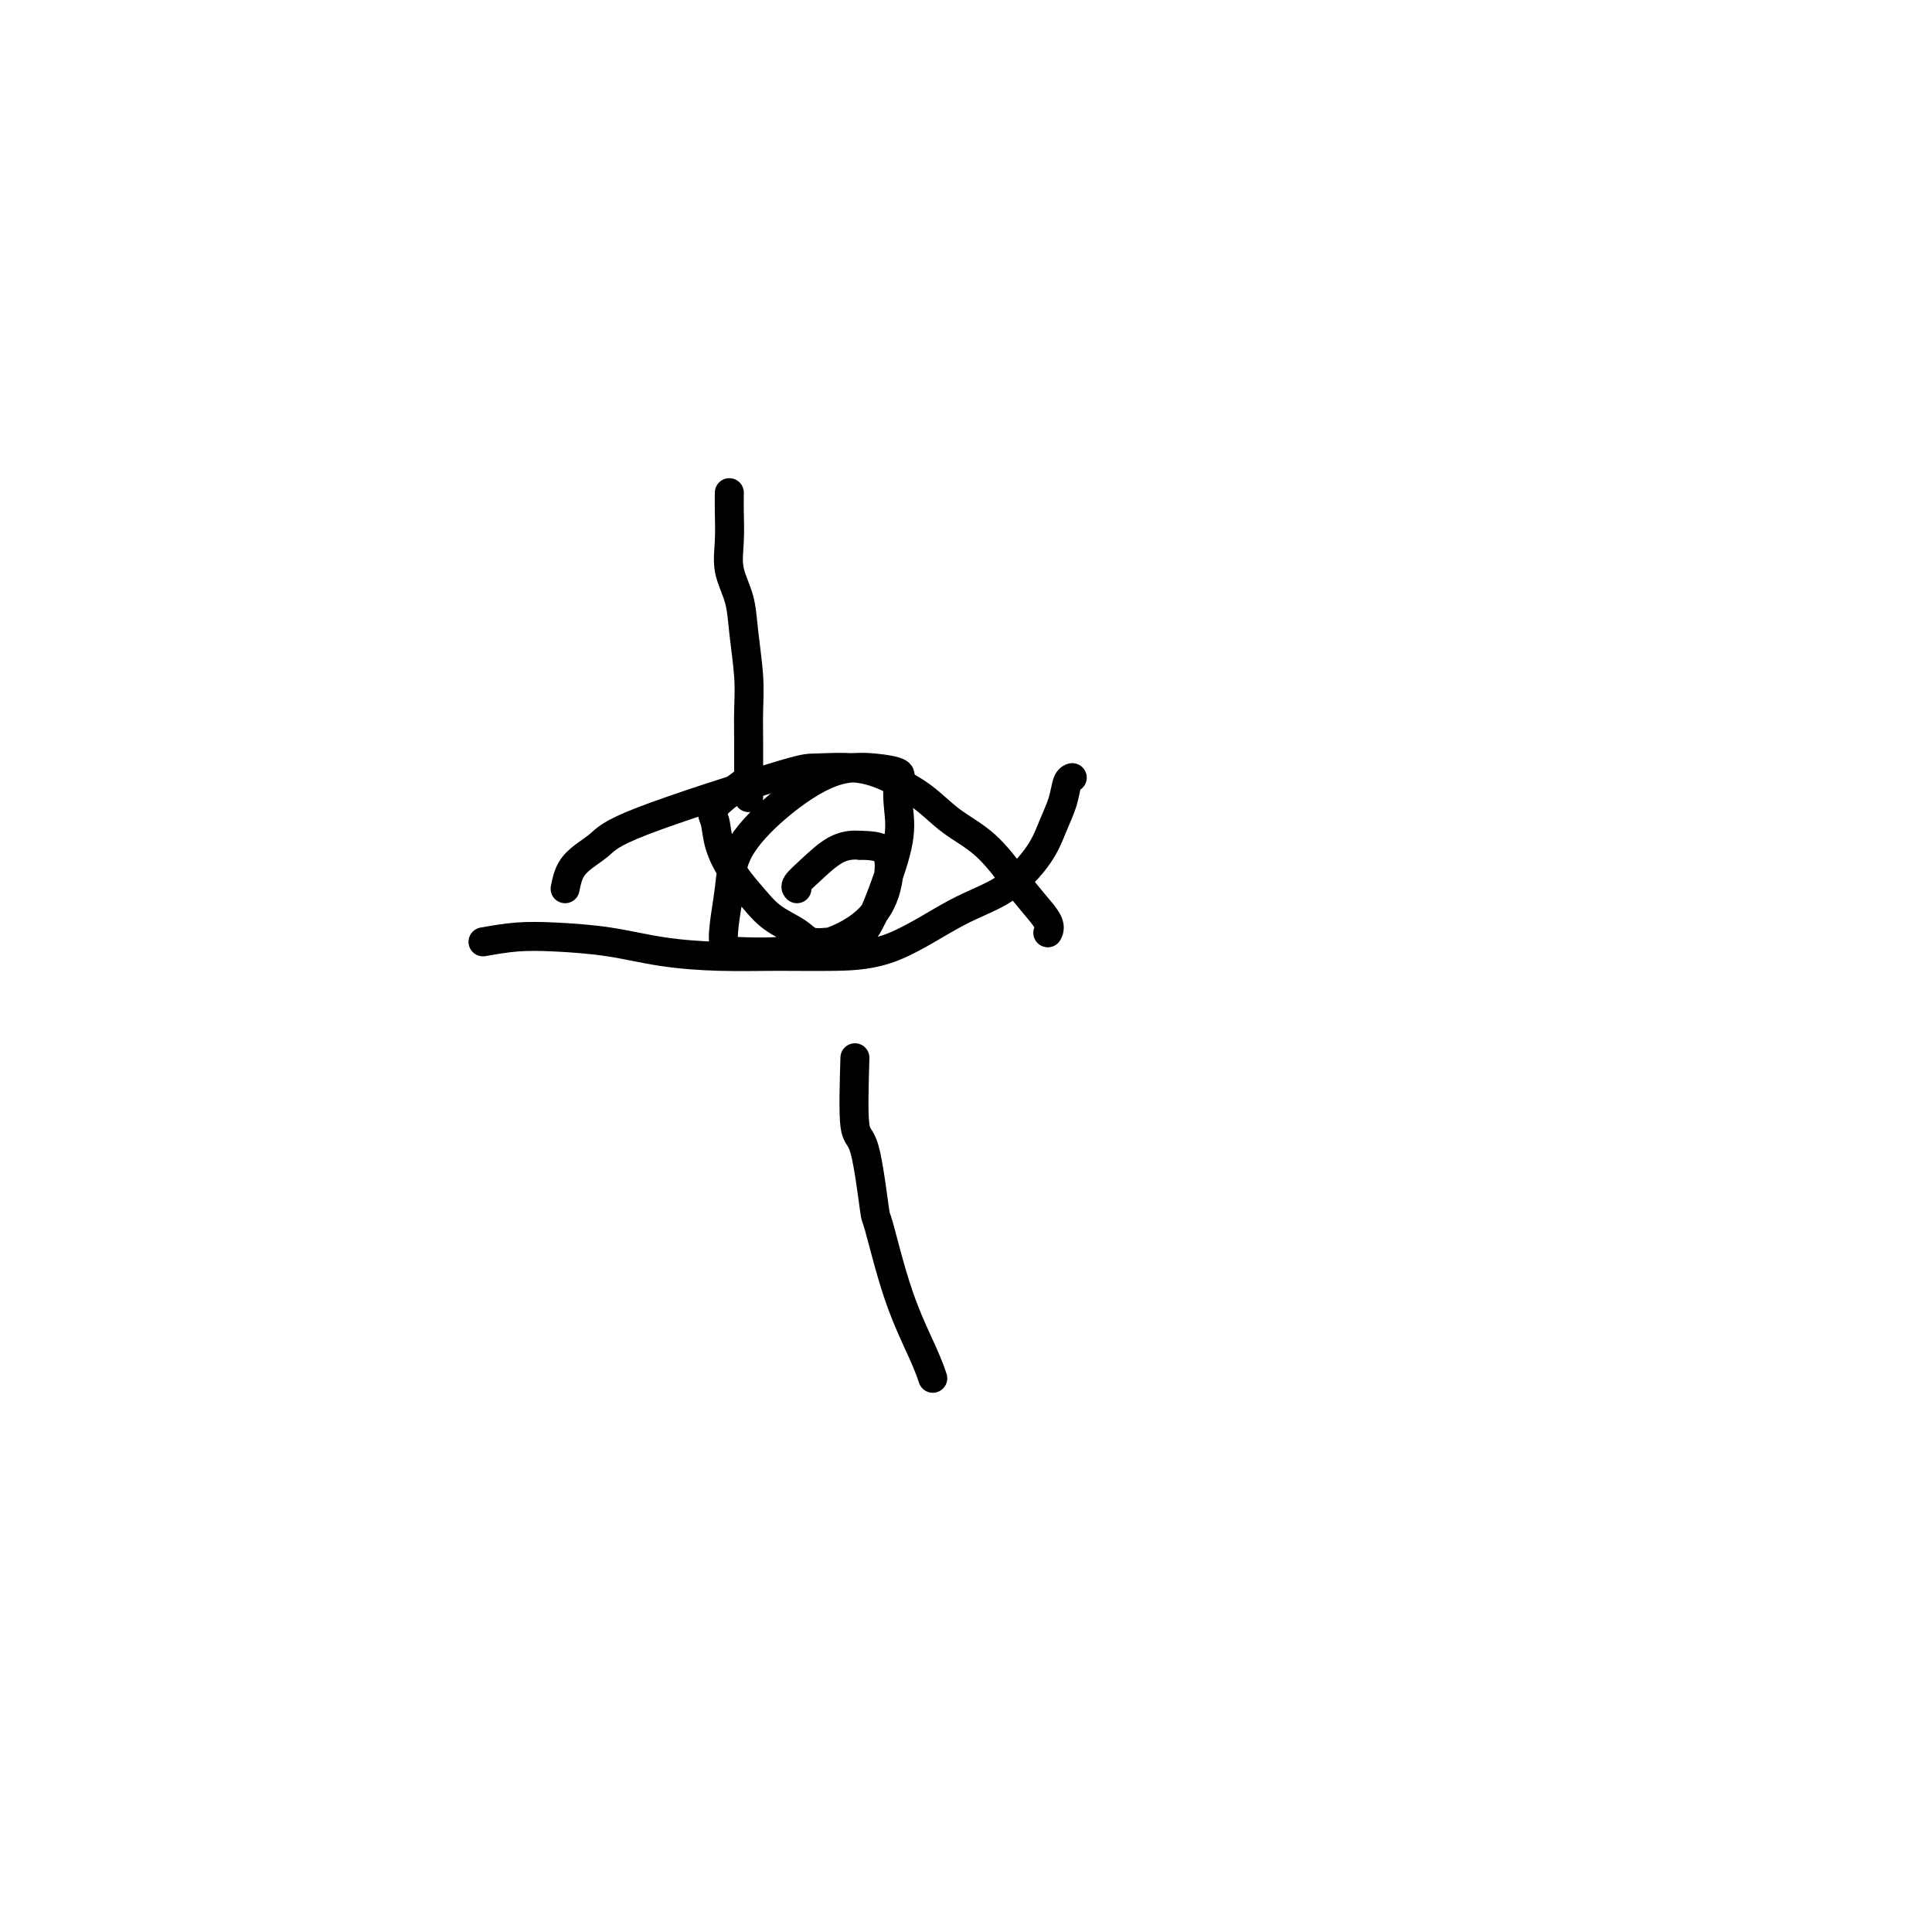 <svg viewBox='0 0 400 400' version='1.1' xmlns='http://www.w3.org/2000/svg' xmlns:xlink='http://www.w3.org/1999/xlink'><g fill='none' stroke='#000000' stroke-width='6' stroke-linecap='round' stroke-linejoin='round'><path d='M117,184c0.348,-1.743 0.697,-3.486 2,-5c1.303,-1.514 3.561,-2.799 5,-4c1.439,-1.201 2.059,-2.317 9,-5c6.941,-2.683 20.204,-6.932 27,-9c6.796,-2.068 7.127,-1.954 9,-2c1.873,-0.046 5.290,-0.252 8,0c2.710,0.252 4.714,0.962 7,2c2.286,1.038 4.856,2.405 7,4c2.144,1.595 3.864,3.417 6,5c2.136,1.583 4.688,2.925 7,5c2.312,2.075 4.385,4.882 6,7c1.615,2.118 2.773,3.547 4,5c1.227,1.453 2.523,2.930 3,4c0.477,1.070 0.136,1.734 0,2c-0.136,0.266 -0.068,0.133 0,0'/><path d='M100,195c2.318,-0.406 4.635,-0.813 7,-1c2.365,-0.187 4.777,-0.155 8,0c3.223,0.155 7.256,0.434 11,1c3.744,0.566 7.198,1.418 11,2c3.802,0.582 7.952,0.893 12,1c4.048,0.107 7.994,0.009 12,0c4.006,-0.009 8.070,0.071 12,0c3.930,-0.071 7.724,-0.293 12,-2c4.276,-1.707 9.033,-4.900 13,-7c3.967,-2.100 7.143,-3.109 10,-5c2.857,-1.891 5.396,-4.664 7,-7c1.604,-2.336 2.272,-4.234 3,-6c0.728,-1.766 1.515,-3.401 2,-5c0.485,-1.599 0.669,-3.161 1,-4c0.331,-0.839 0.809,-0.954 1,-1c0.191,-0.046 0.096,-0.023 0,0'/><path d='M154,162c-2.523,1.885 -5.046,3.771 -6,5c-0.954,1.229 -0.340,1.802 0,3c0.340,1.198 0.405,3.020 1,5c0.595,1.980 1.719,4.118 3,6c1.281,1.882 2.720,3.510 4,5c1.280,1.490 2.402,2.843 4,4c1.598,1.157 3.673,2.117 5,3c1.327,0.883 1.906,1.691 3,2c1.094,0.309 2.704,0.121 4,0c1.296,-0.121 2.278,-0.176 3,0c0.722,0.176 1.185,0.583 2,0c0.815,-0.583 1.983,-2.155 3,-4c1.017,-1.845 1.883,-3.961 3,-7c1.117,-3.039 2.483,-7.000 3,-10c0.517,-3.000 0.184,-5.040 0,-7c-0.184,-1.960 -0.219,-3.841 0,-5c0.219,-1.159 0.693,-1.597 0,-2c-0.693,-0.403 -2.553,-0.771 -5,-1c-2.447,-0.229 -5.482,-0.321 -9,1c-3.518,1.321 -7.518,4.053 -11,7c-3.482,2.947 -6.444,6.110 -8,9c-1.556,2.890 -1.706,5.507 -2,8c-0.294,2.493 -0.733,4.861 -1,7c-0.267,2.139 -0.364,4.050 0,5c0.364,0.950 1.187,0.941 3,1c1.813,0.059 4.615,0.188 8,0c3.385,-0.188 7.352,-0.691 11,-2c3.648,-1.309 6.978,-3.423 9,-6c2.022,-2.577 2.737,-5.617 3,-8c0.263,-2.383 0.075,-4.109 -1,-5c-1.075,-0.891 -3.038,-0.945 -5,-1'/><path d='M178,175c-1.651,-0.126 -3.279,0.057 -5,1c-1.721,0.943 -3.533,2.644 -5,4c-1.467,1.356 -2.587,2.365 -3,3c-0.413,0.635 -0.118,0.896 0,1c0.118,0.104 0.059,0.052 0,0'/><path d='M151,102c-0.015,1.155 -0.029,2.311 0,4c0.029,1.689 0.103,3.913 0,6c-0.103,2.087 -0.381,4.037 0,6c0.381,1.963 1.423,3.939 2,6c0.577,2.061 0.691,4.208 1,7c0.309,2.792 0.815,6.230 1,9c0.185,2.770 0.050,4.872 0,7c-0.050,2.128 -0.013,4.282 0,7c0.013,2.718 0.004,6.001 0,8c-0.004,1.999 -0.001,2.714 0,3c0.001,0.286 0.001,0.143 0,0'/><path d='M177,219c-0.168,5.707 -0.336,11.413 0,14c0.336,2.587 1.175,2.053 2,5c0.825,2.947 1.636,9.375 2,12c0.364,2.625 0.280,1.446 1,4c0.720,2.554 2.245,8.839 4,14c1.755,5.161 3.742,9.197 5,12c1.258,2.803 1.788,4.372 2,5c0.212,0.628 0.106,0.314 0,0'/></g>
</svg>